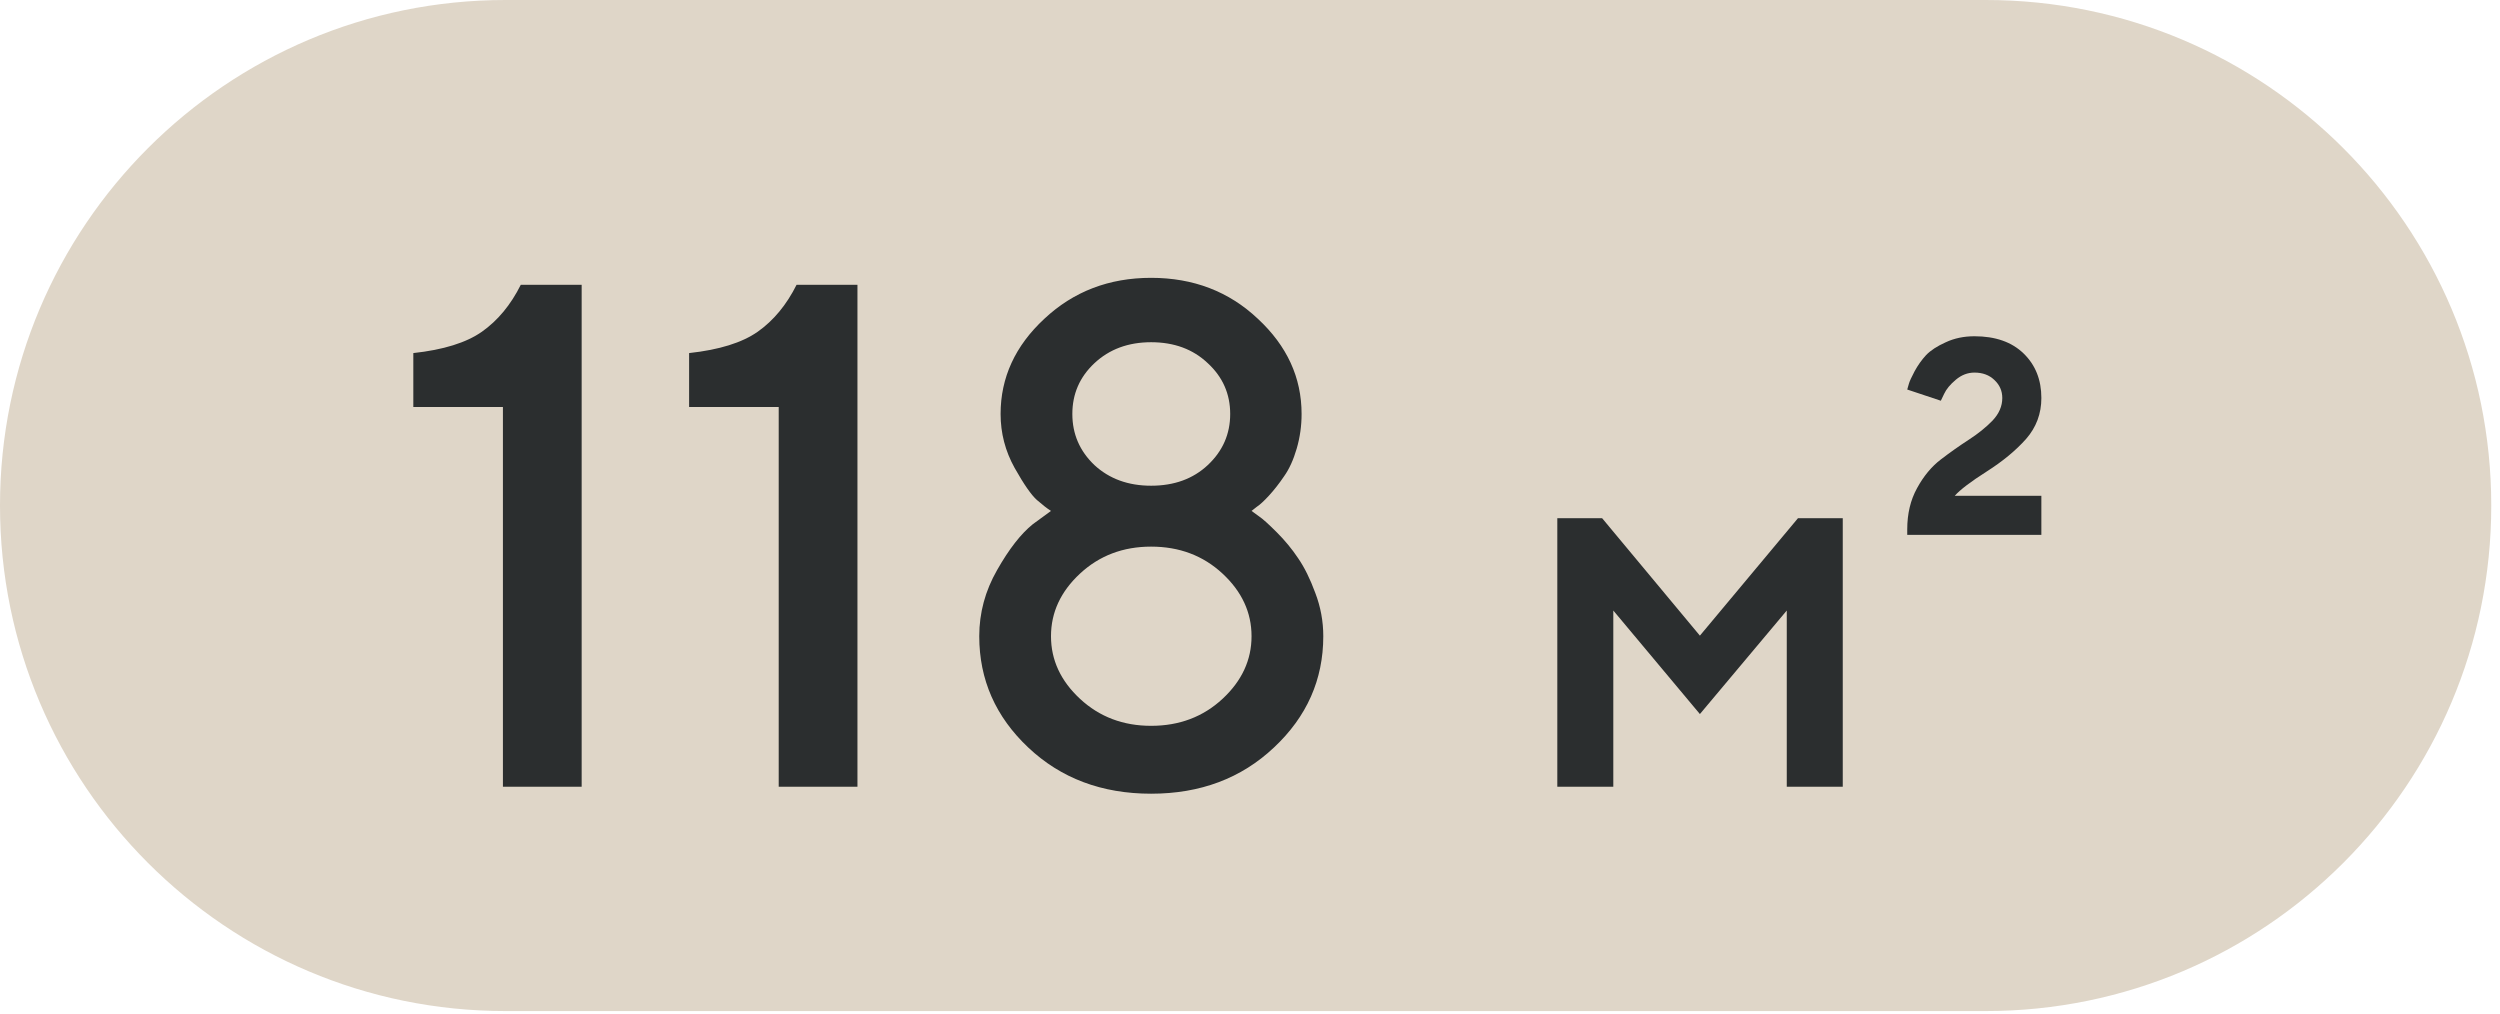 <?xml version="1.0" encoding="UTF-8"?> <svg xmlns="http://www.w3.org/2000/svg" width="143" height="58" viewBox="0 0 143 58" fill="none"><path d="M113.583 0H28.917C12.946 0 0 12.946 0 28.917C0 44.887 12.946 57.833 28.917 57.833H113.583C129.554 57.833 142.5 44.887 142.5 28.917C142.5 12.946 129.554 0 113.583 0Z" fill="#DFD6C8"></path><path d="M29.788 16.292H33.271V45H28.767V23.279H23.642V20.196C25.363 20.009 26.671 19.602 27.565 18.975C28.473 18.334 29.214 17.44 29.788 16.292ZM45.563 16.292H49.046V45H44.542V23.279H39.417V20.196C41.139 20.009 42.447 19.602 43.341 18.975C44.248 18.334 44.989 17.44 45.563 16.292ZM69.927 32.808C68.819 31.78 67.458 31.267 65.843 31.267C64.241 31.267 62.887 31.78 61.779 32.808C60.671 33.836 60.117 35.03 60.117 36.392C60.117 37.753 60.671 38.947 61.779 39.975C62.887 41.003 64.241 41.517 65.843 41.517C67.458 41.517 68.819 41.003 69.927 39.975C71.034 38.947 71.588 37.753 71.588 36.392C71.588 35.03 71.034 33.836 69.927 32.808ZM69.086 20.776C68.245 19.976 67.164 19.575 65.843 19.575C64.535 19.575 63.454 19.976 62.6 20.776C61.759 21.564 61.338 22.531 61.338 23.679C61.338 24.827 61.759 25.801 62.6 26.602C63.454 27.39 64.535 27.783 65.843 27.783C67.164 27.783 68.245 27.39 69.086 26.602C69.94 25.801 70.367 24.827 70.367 23.679C70.367 22.531 69.94 21.564 69.086 20.776ZM59.737 18.234C61.405 16.672 63.44 15.892 65.843 15.892C68.258 15.892 70.294 16.672 71.949 18.234C73.617 19.782 74.451 21.597 74.451 23.679C74.451 24.36 74.358 25.02 74.171 25.661C73.984 26.302 73.744 26.829 73.45 27.243C73.17 27.656 72.883 28.023 72.589 28.344C72.309 28.651 72.069 28.871 71.869 29.004L71.588 29.225C71.695 29.305 71.842 29.412 72.029 29.545C72.229 29.678 72.563 29.979 73.03 30.446C73.497 30.913 73.904 31.407 74.251 31.927C74.611 32.448 74.938 33.108 75.232 33.909C75.539 34.71 75.692 35.537 75.692 36.392C75.692 38.874 74.751 40.996 72.87 42.758C71.001 44.52 68.659 45.4 65.843 45.4C63.027 45.4 60.684 44.52 58.816 42.758C56.947 40.996 56.013 38.874 56.013 36.392C56.013 35.057 56.353 33.796 57.034 32.608C57.715 31.407 58.395 30.533 59.076 29.985L60.117 29.225C59.904 29.091 59.637 28.884 59.316 28.604C58.996 28.324 58.569 27.71 58.035 26.762C57.501 25.801 57.234 24.774 57.234 23.679C57.234 21.597 58.069 19.782 59.737 18.234Z" fill="#2B2E2F"></path><path d="M97.234 36.359L102.844 29.641H105.406V45H102.203V34.922L97.234 40.844L92.281 34.922V45H89.078V29.641H91.641L97.234 36.359ZM116.766 22.766C116.766 23.662 116.474 24.443 115.891 25.109C115.307 25.766 114.557 26.385 113.641 26.969C112.724 27.552 112.115 28.016 111.812 28.359H116.766V30.594H109.094V30.281C109.094 29.385 109.281 28.599 109.656 27.922C110.031 27.234 110.484 26.688 111.016 26.281C111.547 25.875 112.078 25.5 112.609 25.156C113.141 24.812 113.594 24.448 113.969 24.062C114.344 23.667 114.531 23.234 114.531 22.766C114.531 22.359 114.38 22.016 114.078 21.734C113.786 21.453 113.406 21.312 112.938 21.312C112.552 21.312 112.198 21.448 111.875 21.719C111.552 21.99 111.328 22.26 111.203 22.531L111.016 22.922L109.094 22.281C109.115 22.198 109.146 22.088 109.188 21.953C109.229 21.807 109.339 21.568 109.516 21.234C109.703 20.891 109.922 20.583 110.172 20.312C110.432 20.042 110.807 19.797 111.297 19.578C111.786 19.349 112.333 19.234 112.938 19.234C114.135 19.234 115.073 19.562 115.75 20.219C116.427 20.875 116.766 21.724 116.766 22.766Z" fill="#2B2E2F"></path></svg> 